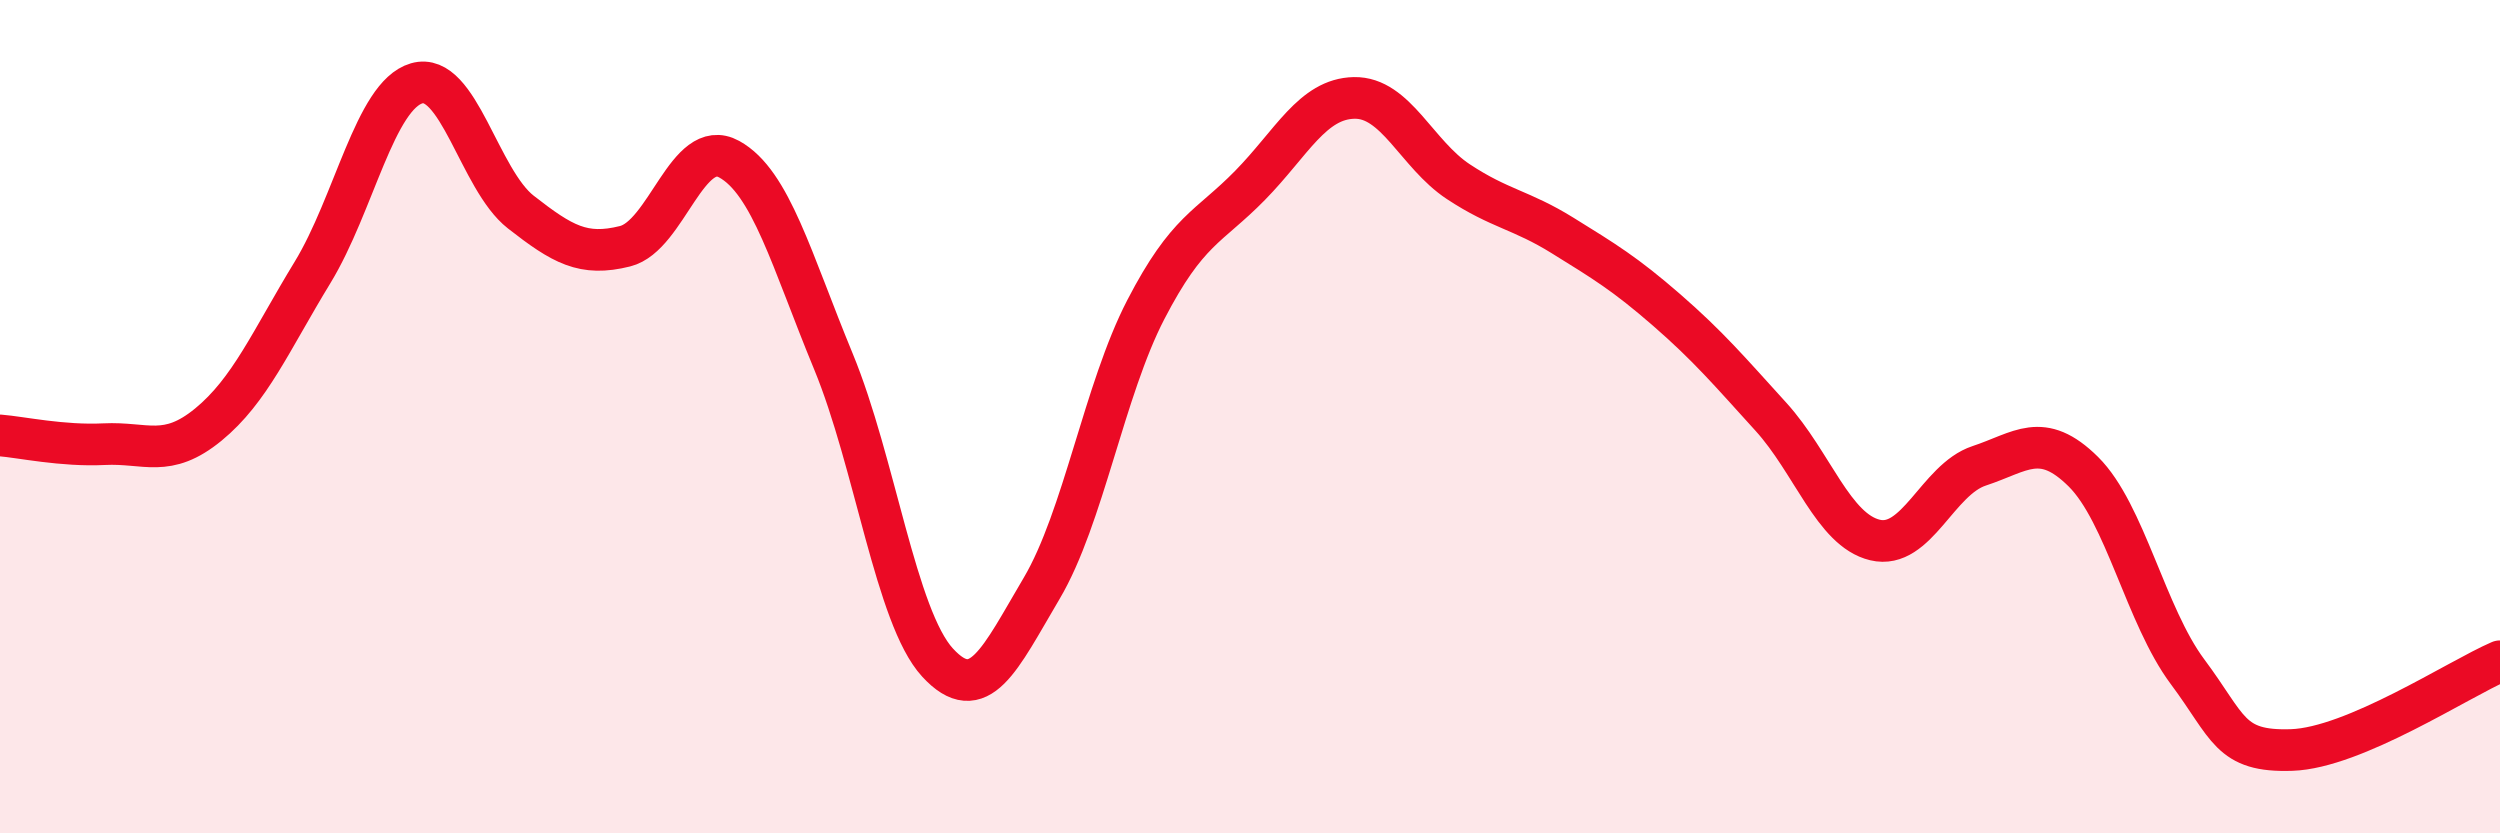 
    <svg width="60" height="20" viewBox="0 0 60 20" xmlns="http://www.w3.org/2000/svg">
      <path
        d="M 0,10.45 C 0.5,10.49 1.5,10.71 2.5,10.66 C 3.5,10.61 4,11.01 5,10.19 C 6,9.37 6.5,8.18 7.5,6.54 C 8.5,4.9 9,2.29 10,2 C 11,1.71 11.5,4.31 12.5,5.09 C 13.5,5.87 14,6.16 15,5.91 C 16,5.66 16.5,3.27 17.5,3.82 C 18.5,4.37 19,6.25 20,8.67 C 21,11.09 21.5,14.81 22.5,15.9 C 23.5,16.99 24,15.81 25,14.12 C 26,12.43 26.5,9.36 27.5,7.43 C 28.5,5.5 29,5.47 30,4.45 C 31,3.43 31.5,2.37 32.5,2.35 C 33.5,2.33 34,3.7 35,4.36 C 36,5.02 36.5,5.03 37.5,5.65 C 38.5,6.27 39,6.57 40,7.44 C 41,8.31 41.5,8.9 42.5,10 C 43.5,11.1 44,12.72 45,12.96 C 46,13.2 46.5,11.51 47.5,11.18 C 48.5,10.85 49,10.33 50,11.32 C 51,12.31 51.5,14.78 52.5,16.12 C 53.5,17.46 53.5,18.05 55,18 C 56.5,17.95 59,16.3 60,15.87L60 20L0 20Z"
        fill="#EB0A25"
        opacity="0.1"
        stroke-linecap="round"
        stroke-linejoin="round"
      />
      <path
        d="M 0,10.45 C 0.5,10.49 1.5,10.71 2.5,10.66 C 3.5,10.61 4,11.01 5,10.19 C 6,9.37 6.5,8.18 7.5,6.54 C 8.5,4.9 9,2.29 10,2 C 11,1.71 11.5,4.31 12.5,5.09 C 13.5,5.87 14,6.16 15,5.91 C 16,5.66 16.5,3.27 17.5,3.82 C 18.5,4.37 19,6.25 20,8.67 C 21,11.09 21.5,14.81 22.5,15.9 C 23.5,16.99 24,15.81 25,14.12 C 26,12.43 26.5,9.36 27.5,7.43 C 28.5,5.5 29,5.47 30,4.45 C 31,3.43 31.5,2.37 32.5,2.35 C 33.5,2.33 34,3.7 35,4.36 C 36,5.02 36.5,5.03 37.5,5.65 C 38.5,6.27 39,6.57 40,7.44 C 41,8.31 41.5,8.9 42.5,10 C 43.5,11.1 44,12.72 45,12.96 C 46,13.2 46.5,11.51 47.5,11.18 C 48.5,10.85 49,10.33 50,11.32 C 51,12.31 51.5,14.78 52.5,16.12 C 53.5,17.46 53.5,18.05 55,18 C 56.5,17.95 59,16.3 60,15.87"
        stroke="#EB0A25"
        stroke-width="1"
        fill="none"
        stroke-linecap="round"
        stroke-linejoin="round"
      />
    </svg>
  